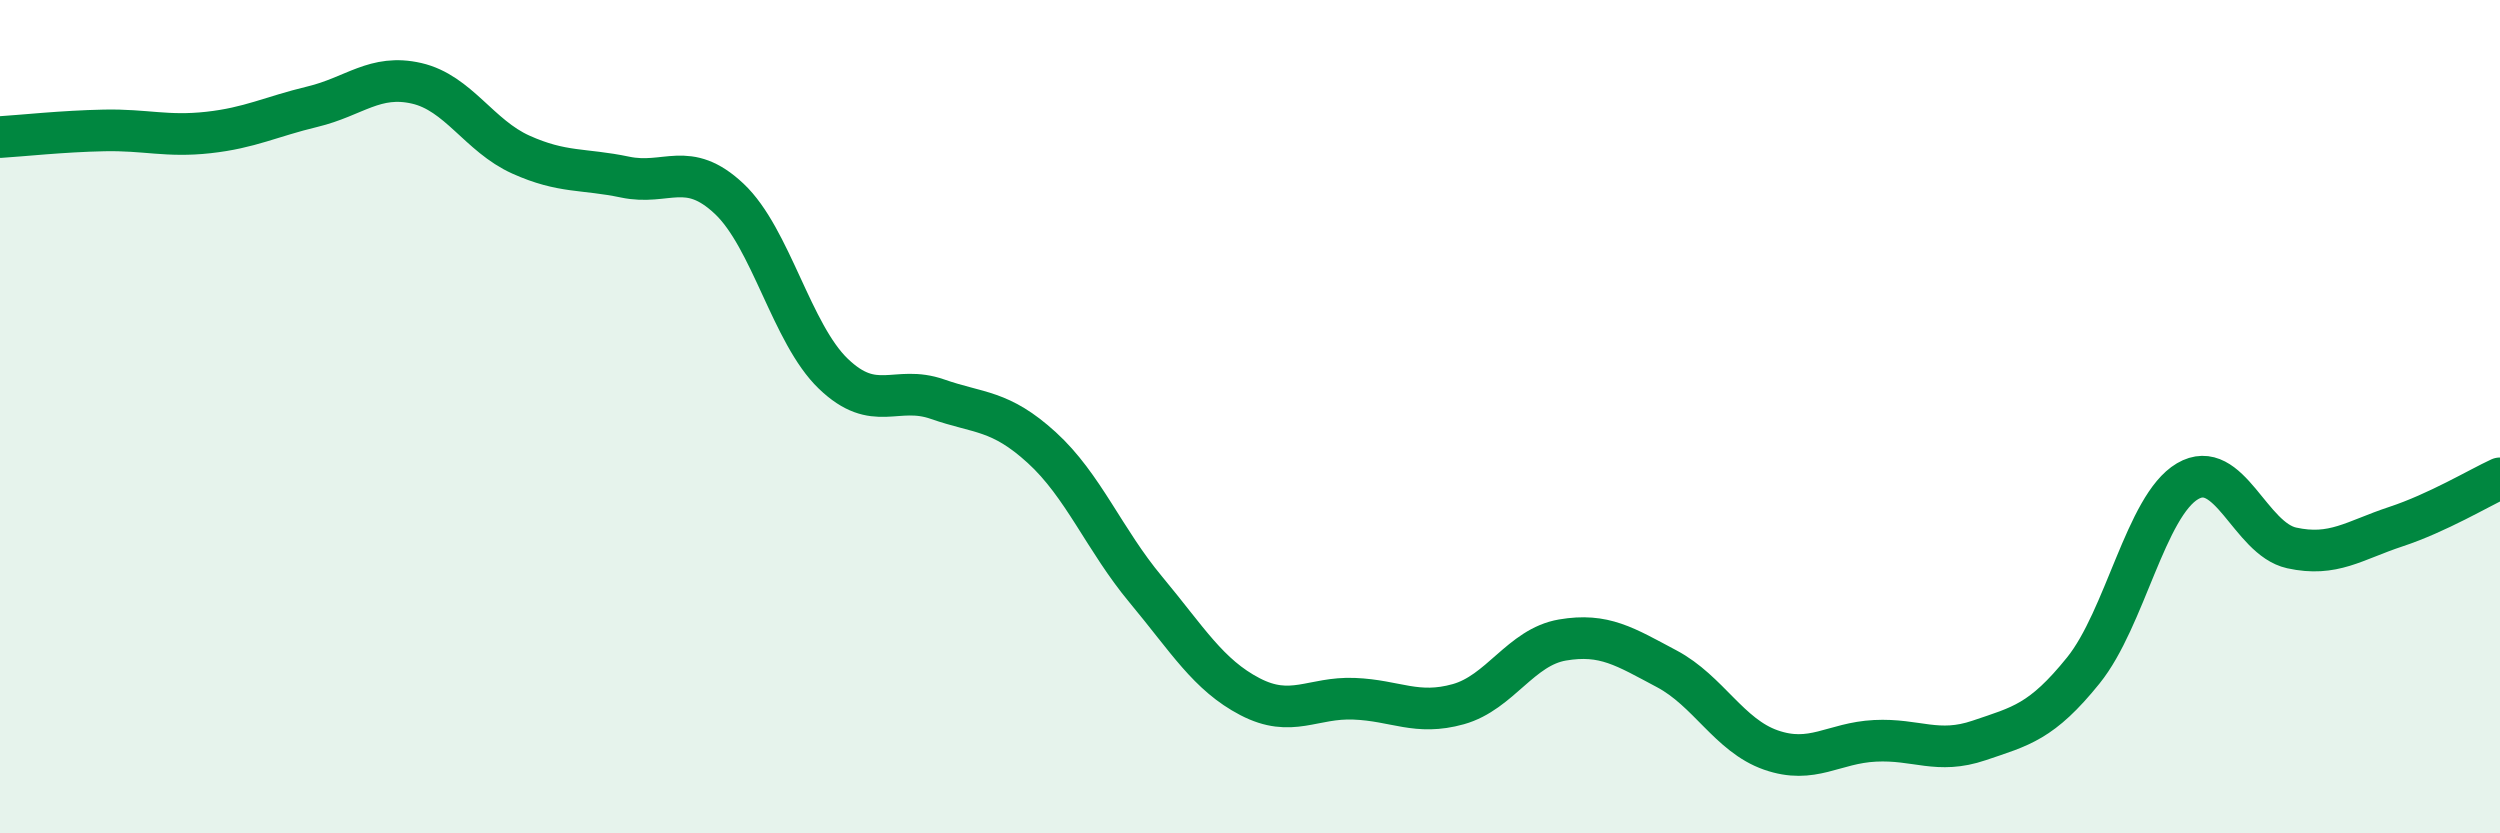 
    <svg width="60" height="20" viewBox="0 0 60 20" xmlns="http://www.w3.org/2000/svg">
      <path
        d="M 0,3.29 C 0.5,3.26 1.5,3.15 2.5,3.13 C 3.5,3.11 4,3.29 5,3.18 C 6,3.07 6.5,2.8 7.5,2.56 C 8.5,2.32 9,1.77 10,2 C 11,2.23 11.5,3.26 12.5,3.71 C 13.5,4.16 14,4.04 15,4.25 C 16,4.46 16.5,3.83 17.5,4.77 C 18.5,5.71 19,8.01 20,8.97 C 21,9.93 21.5,9.23 22.5,9.58 C 23.5,9.93 24,9.83 25,10.74 C 26,11.65 26.5,12.95 27.5,14.15 C 28.5,15.35 29,16.2 30,16.72 C 31,17.24 31.5,16.73 32.5,16.77 C 33.5,16.81 34,17.18 35,16.9 C 36,16.62 36.5,15.53 37.5,15.36 C 38.5,15.19 39,15.52 40,16.05 C 41,16.58 41.5,17.65 42.5,18 C 43.5,18.35 44,17.83 45,17.78 C 46,17.73 46.5,18.11 47.5,17.77 C 48.5,17.43 49,17.33 50,16.09 C 51,14.85 51.5,12.14 52.5,11.55 C 53.5,10.96 54,12.93 55,13.15 C 56,13.37 56.5,12.97 57.5,12.64 C 58.5,12.31 59.5,11.71 60,11.48L60 20L0 20Z"
        fill="#008740"
        opacity="0.1"
        stroke-linecap="round"
        stroke-linejoin="round"
      />
      <path
        d="M 0,3.29 C 0.5,3.26 1.5,3.15 2.5,3.13 C 3.5,3.11 4,3.29 5,3.18 C 6,3.07 6.5,2.8 7.5,2.56 C 8.5,2.32 9,1.77 10,2 C 11,2.23 11.5,3.26 12.5,3.71 C 13.5,4.16 14,4.04 15,4.25 C 16,4.46 16.5,3.83 17.5,4.77 C 18.5,5.71 19,8.01 20,8.97 C 21,9.93 21.5,9.23 22.5,9.58 C 23.5,9.93 24,9.83 25,10.74 C 26,11.65 26.5,12.95 27.5,14.15 C 28.5,15.35 29,16.2 30,16.72 C 31,17.24 31.5,16.73 32.5,16.77 C 33.5,16.81 34,17.18 35,16.9 C 36,16.62 36.5,15.53 37.5,15.36 C 38.5,15.19 39,15.52 40,16.05 C 41,16.58 41.5,17.65 42.5,18 C 43.5,18.35 44,17.83 45,17.78 C 46,17.73 46.5,18.11 47.5,17.77 C 48.5,17.43 49,17.33 50,16.09 C 51,14.85 51.5,12.14 52.5,11.55 C 53.5,10.96 54,12.93 55,13.15 C 56,13.37 56.5,12.97 57.5,12.64 C 58.5,12.31 59.5,11.71 60,11.48"
        stroke="#008740"
        stroke-width="1"
        fill="none"
        stroke-linecap="round"
        stroke-linejoin="round"
      />
    </svg>
  